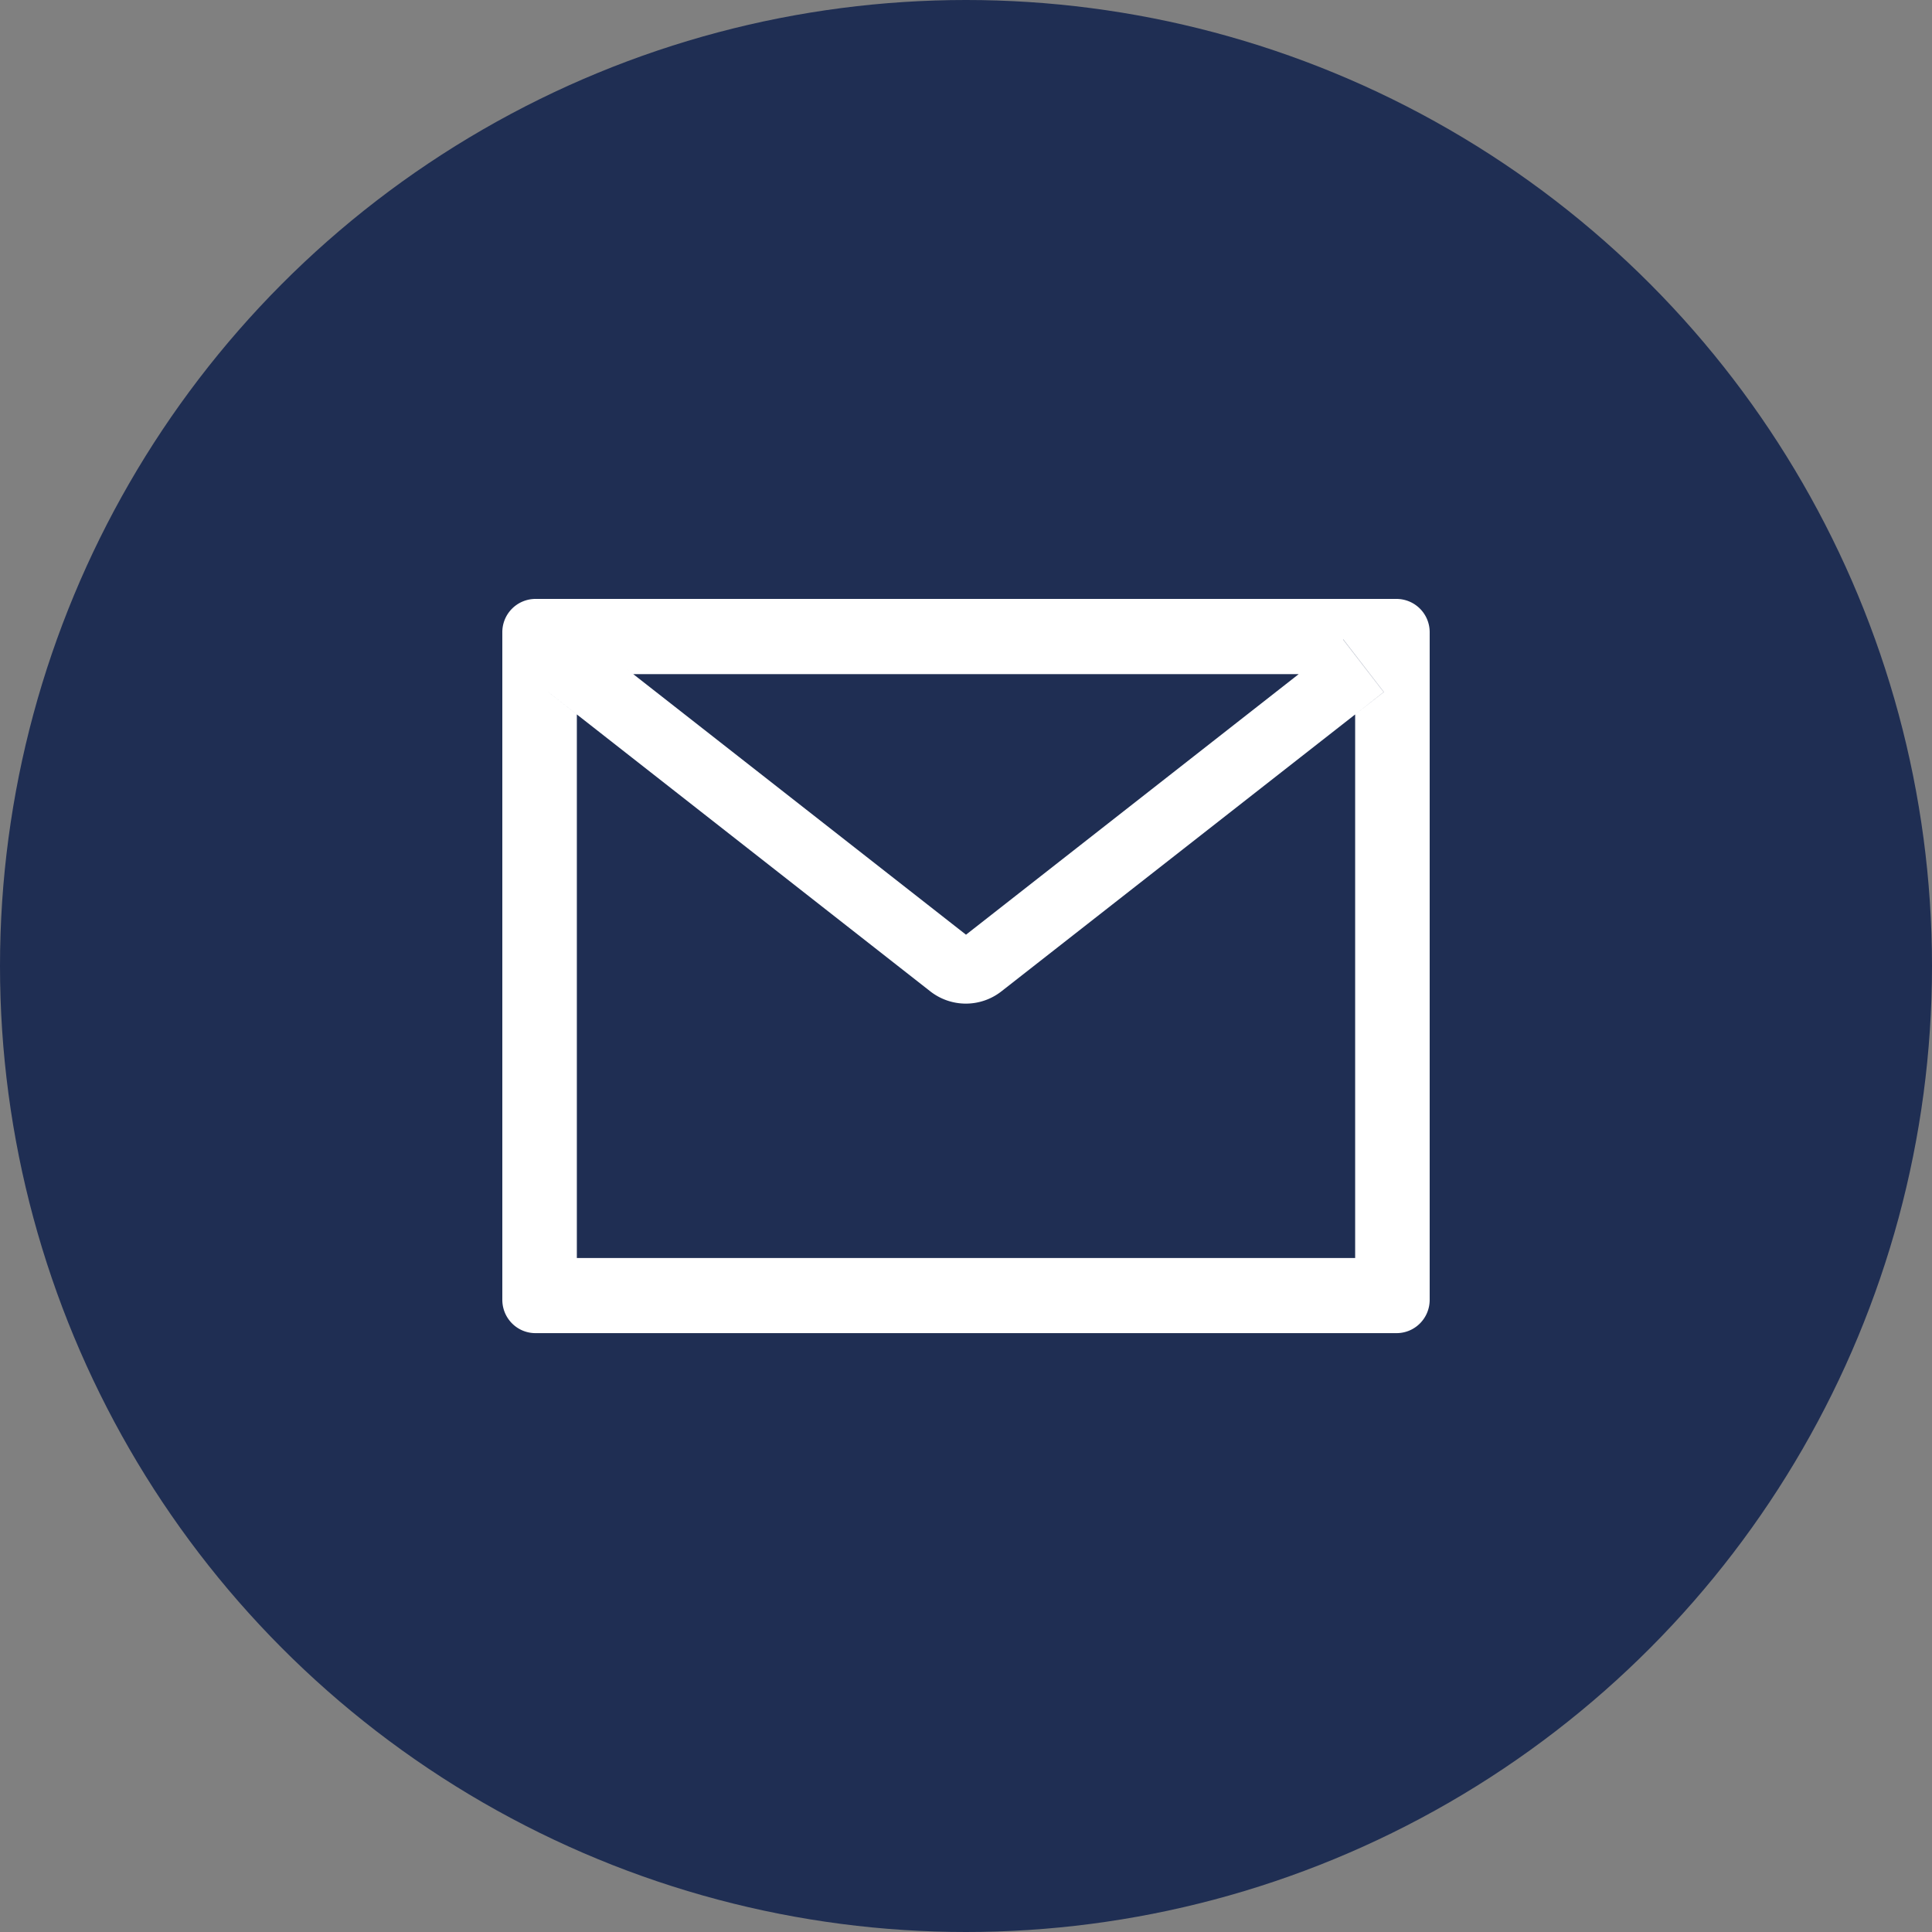 <svg width="40" height="40" fill="none" xmlns="http://www.w3.org/2000/svg"><rect width="100%" height="100%" fill="#808080" stroke="none"/><circle cx="20" cy="20" r="20" fill="#1F2E53"/><path d="M28.914 12.4H11.086a.688.688 0 00-.686.691V26.91c0 .382.306.691.686.691h17.828c.38 0 .686-.309.686-.69V13.09a.688.688 0 00-.686-.69zm-.857 2.392v11.254H11.943V14.792l-.592-.464.842-1.09.918.719h13.78l.918-.72.842 1.091-.594.464zm-1.166-.837L20 19.352l-6.892-5.397-.917-.72-.842 1.091.592.464 7.32 5.735a1.194 1.194 0 001.472 0l7.324-5.733.591-.464-.842-1.09-.915.717z" fill="#fff"/></svg>